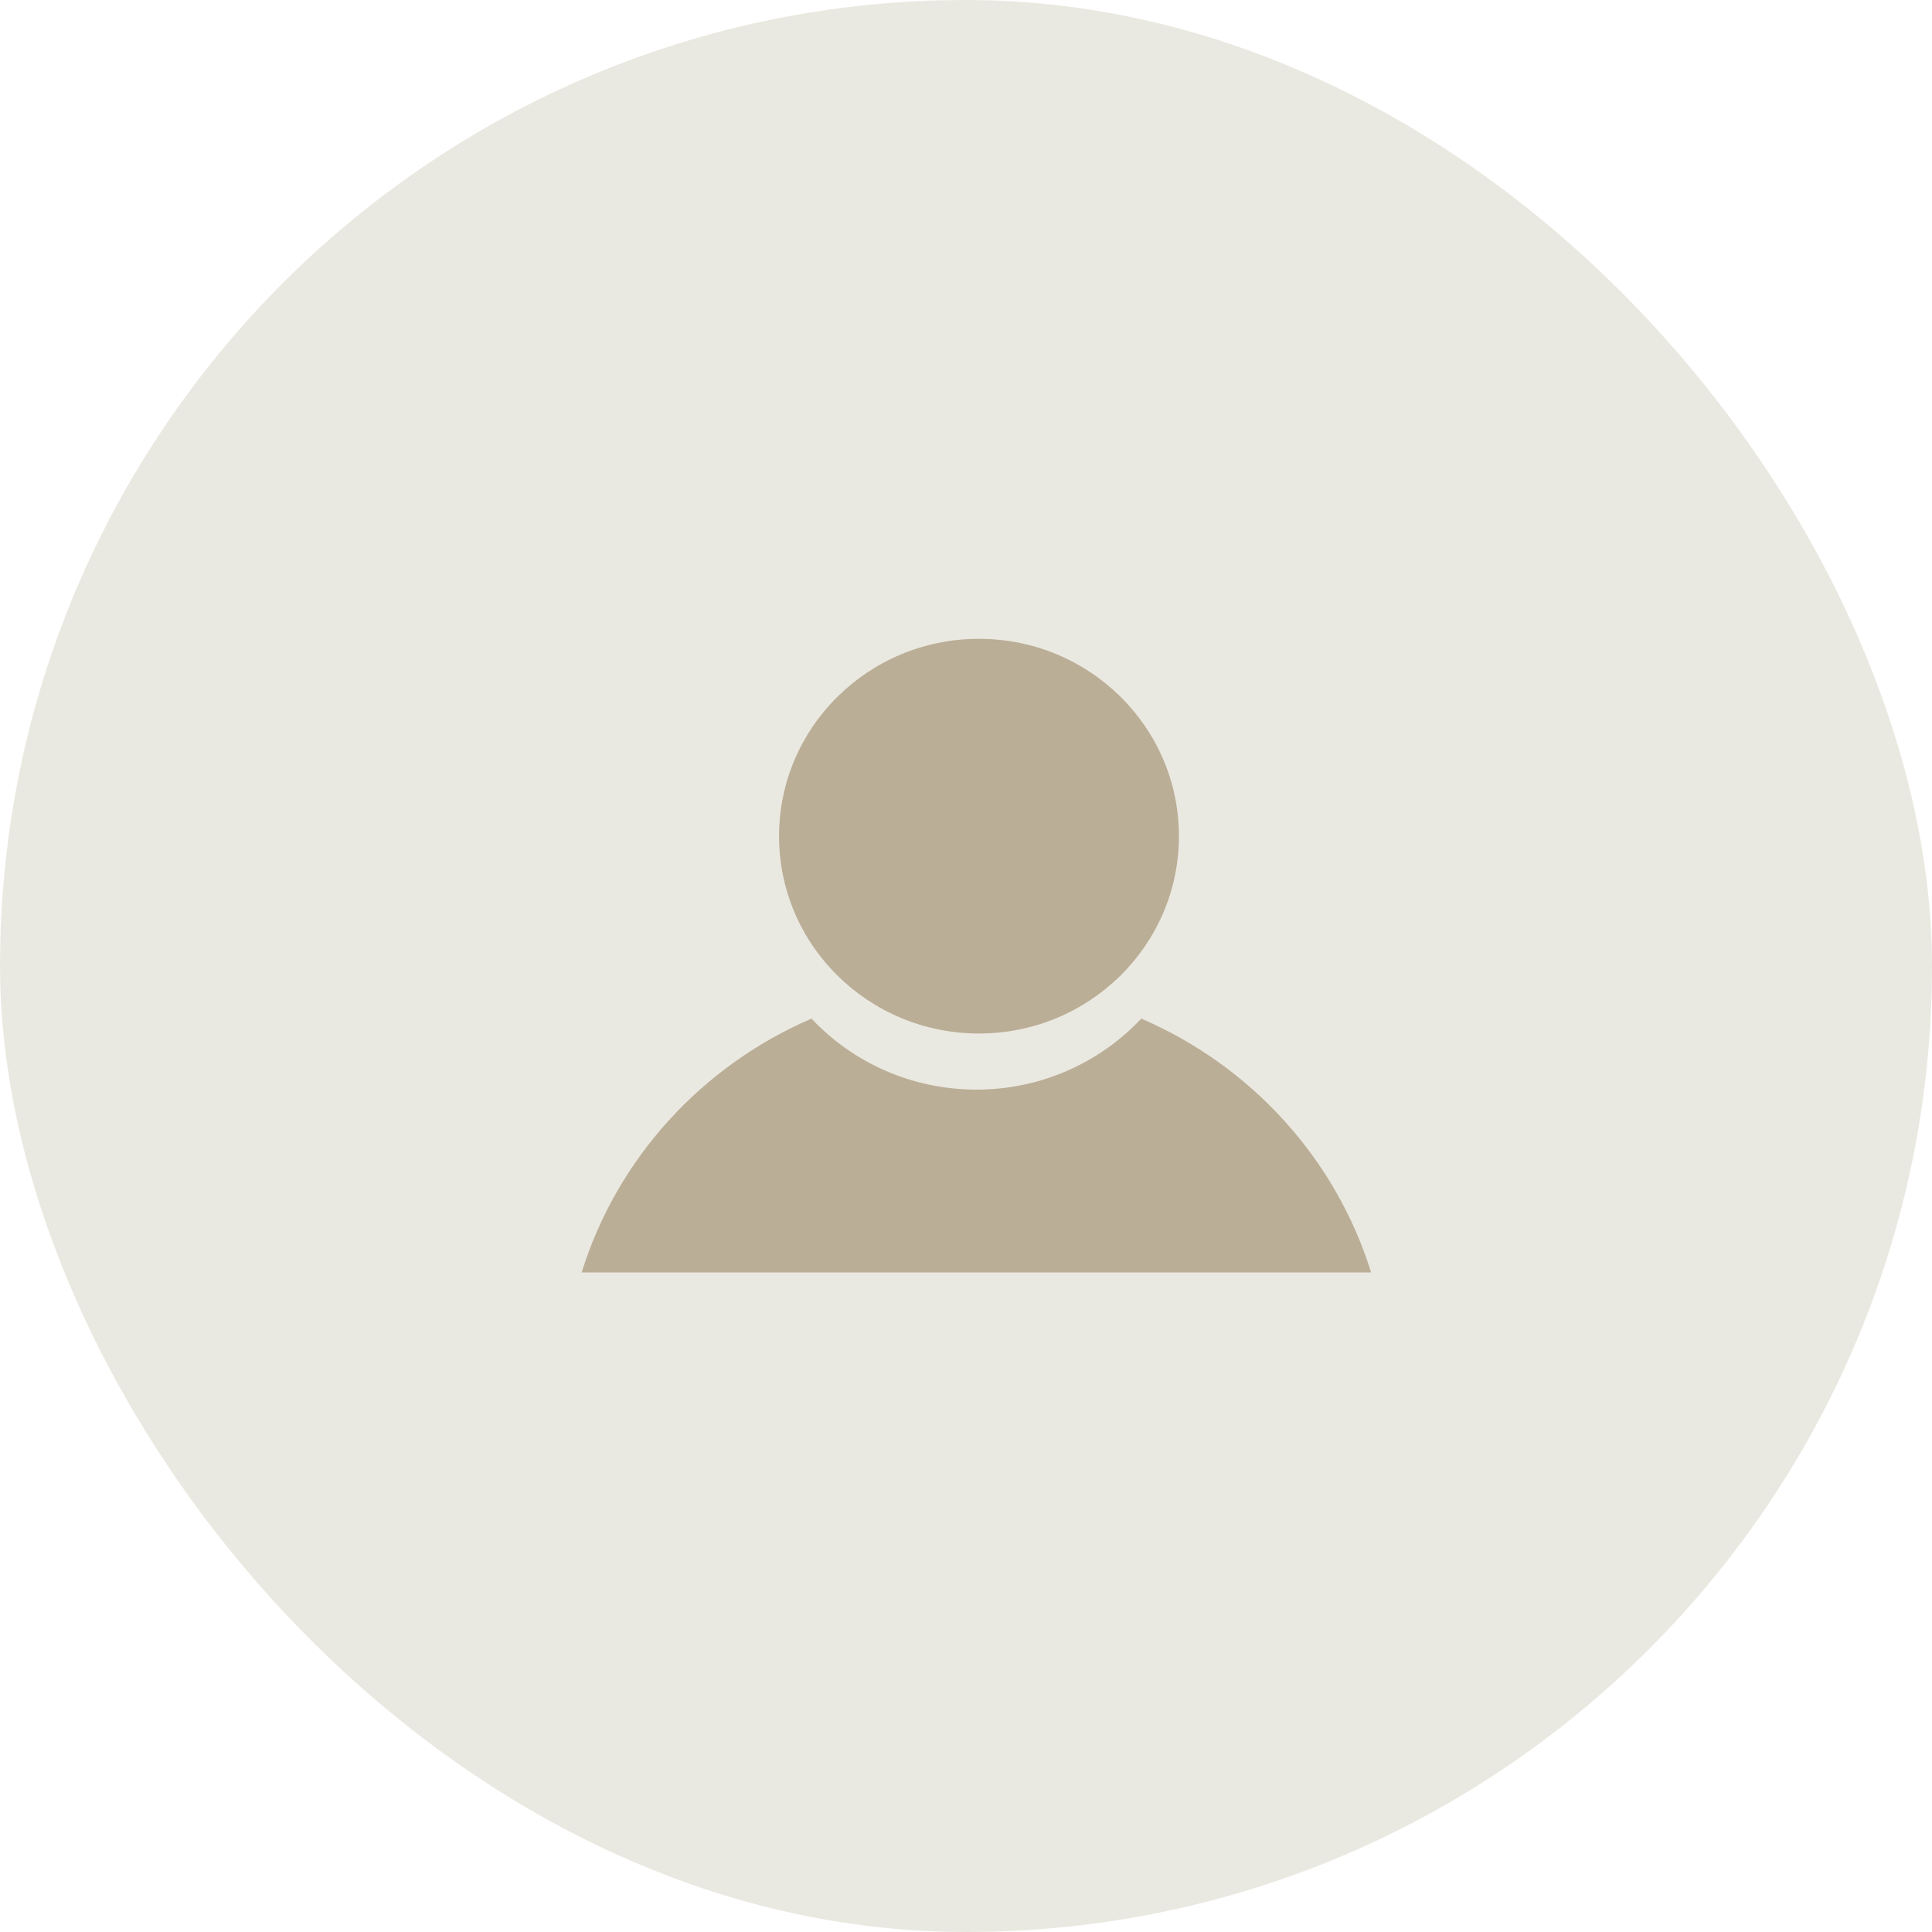 <svg width="372" height="372" xmlns="http://www.w3.org/2000/svg"><g fill="none" fill-rule="evenodd"><rect fill="#E9F4FF" fill-rule="nonzero" width="372" height="372" rx="186" style="fill:#eae9e1;fill-opacity:1"/><g transform="translate(111 127)"><path d="M153 118H1c6.821-21.948 23.151-39.796 44.253-48.873C53.157 77.536 64.455 82.799 77 82.799c12.545 0 23.843-5.263 31.747-13.672C129.85 78.204 146.18 96.052 153 118Z" fill="#6B9AFF" style="fill:#bbae97;fill-opacity:1"/><ellipse fill="#1E64F9" cx="77.5" cy="34" rx="38.5" ry="38" style="fill:#bbae97;fill-opacity:1"/></g></g></svg>